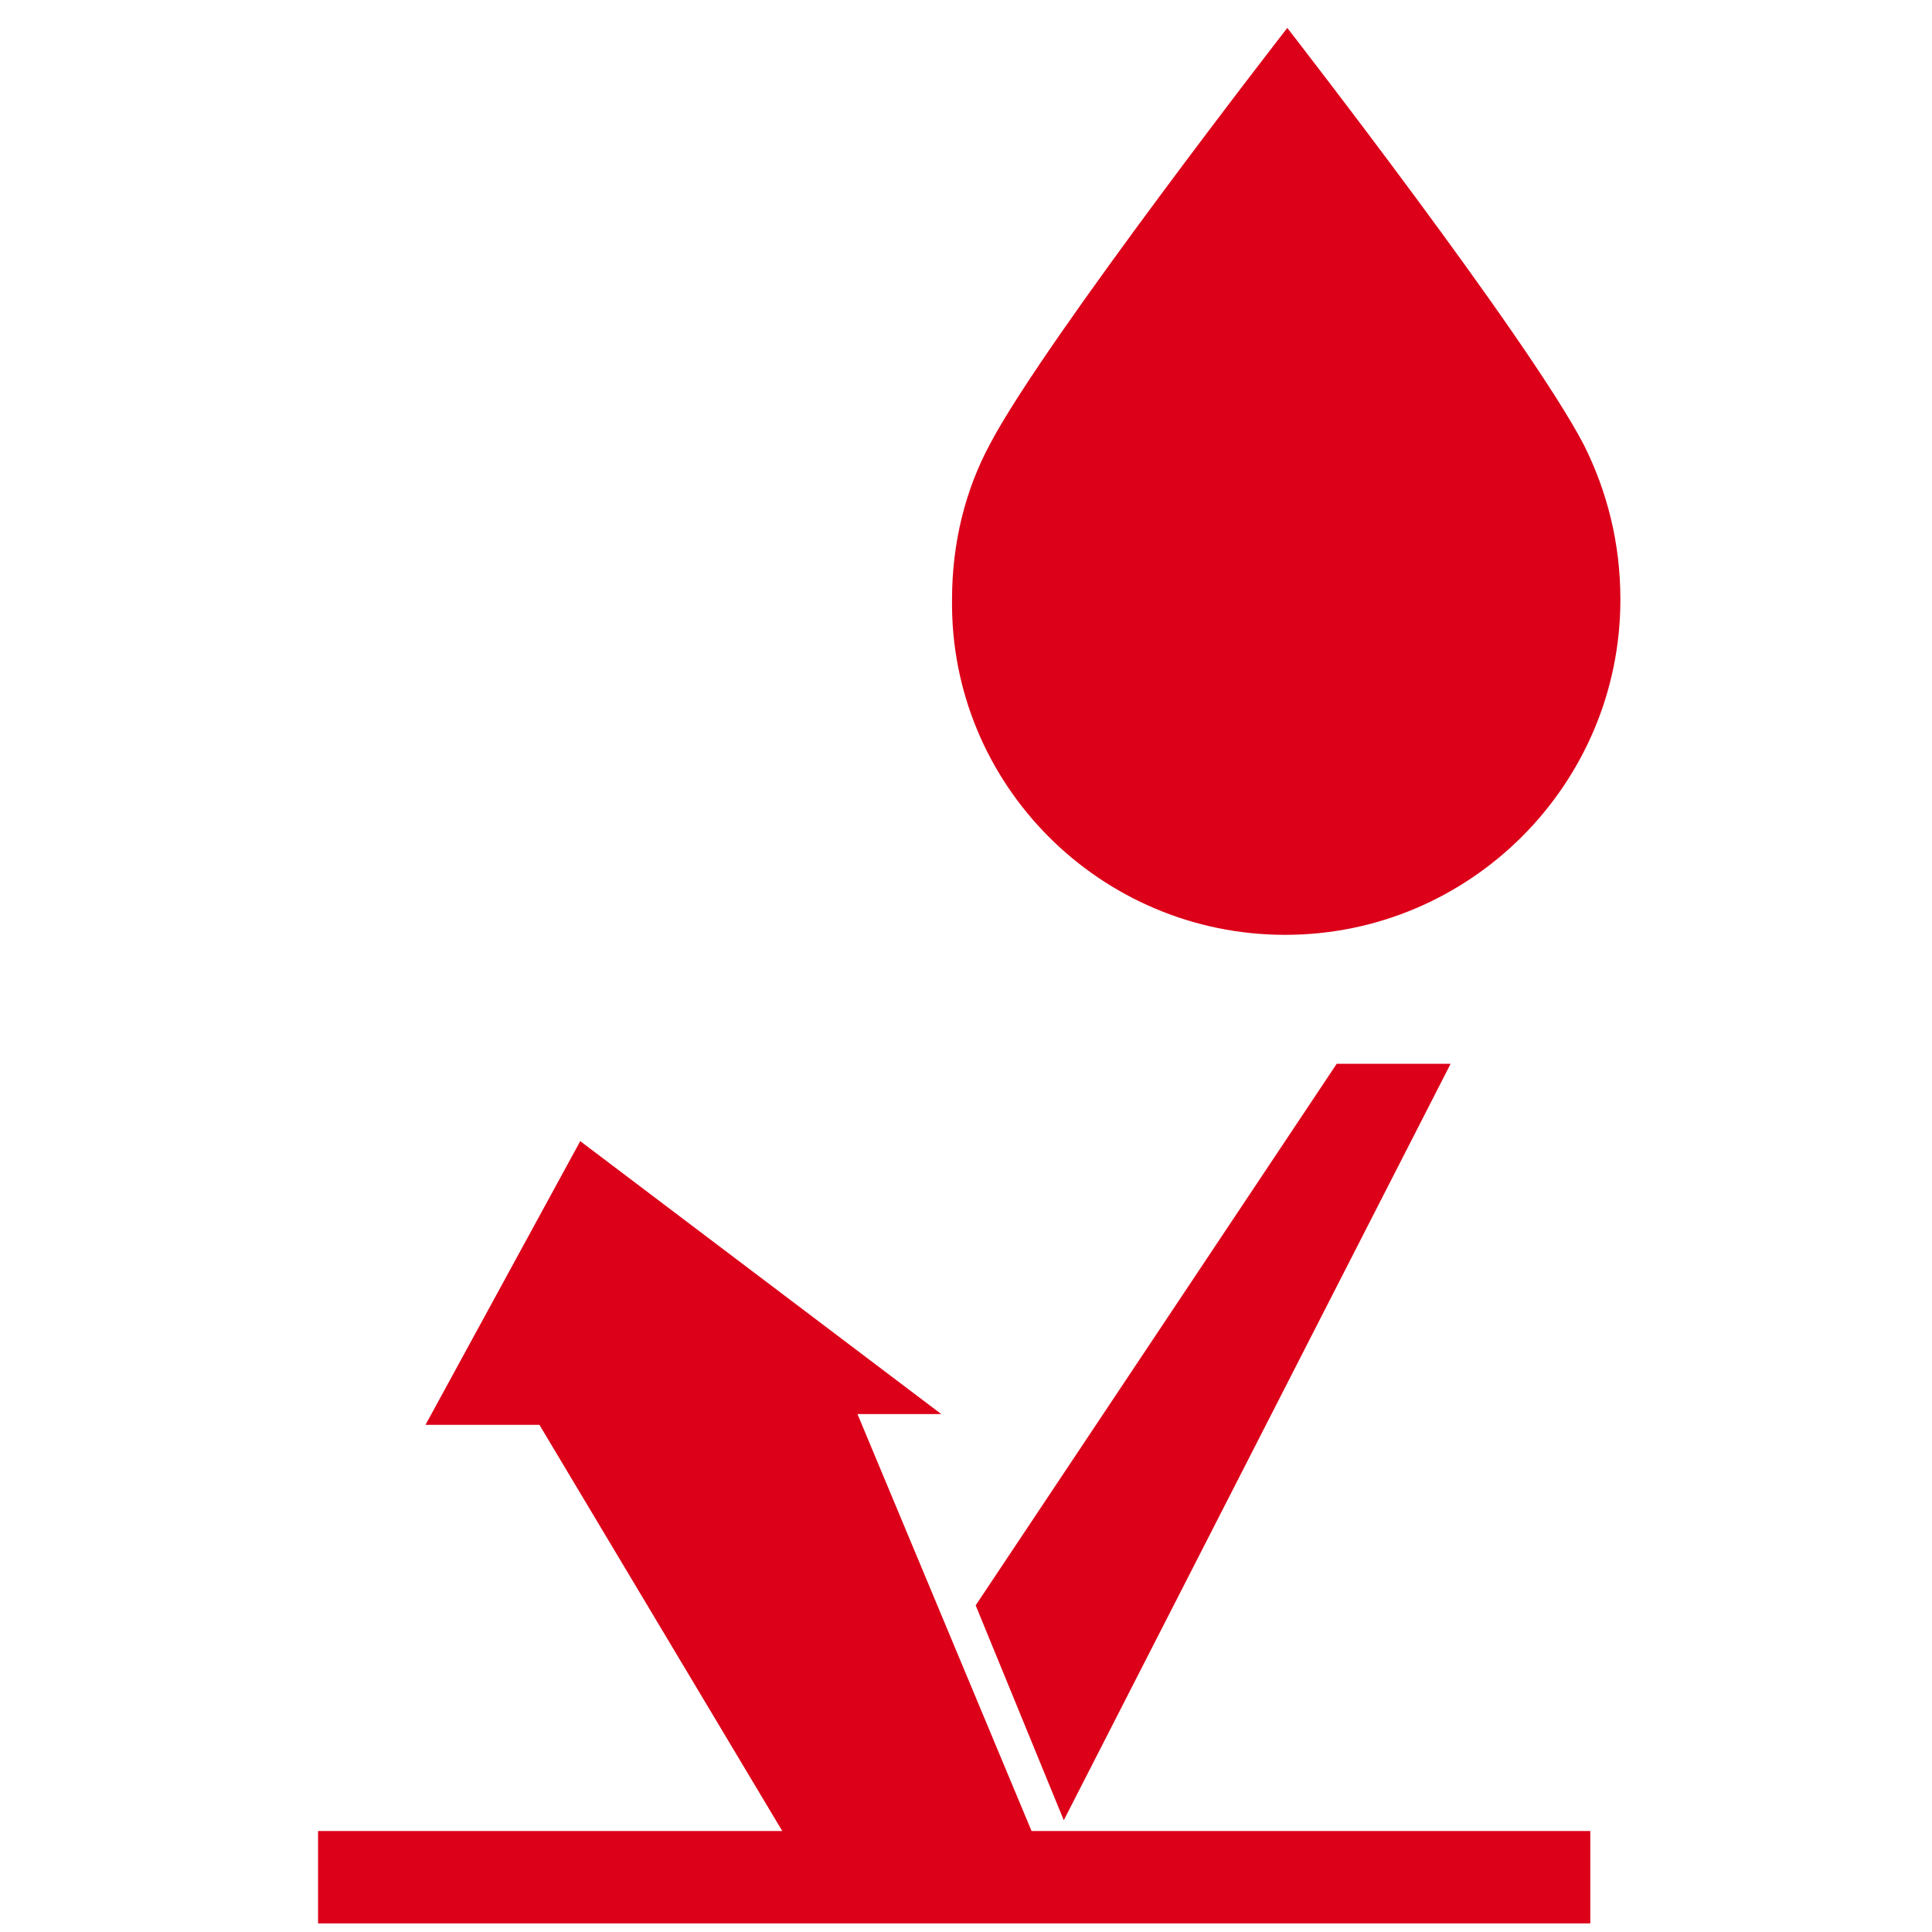 <?xml version="1.0" encoding="utf-8"?>
<!-- Generator: Adobe Illustrator 24.0.1, SVG Export Plug-In . SVG Version: 6.00 Build 0)  -->
<svg version="1.1" id="Layer_1" xmlns="http://www.w3.org/2000/svg" xmlns:xlink="http://www.w3.org/1999/xlink" x="0px" y="0px"
	 viewBox="0 0 89.9 89.9" style="enable-background:new 0 0 89.9 89.9;" xml:space="preserve">
<style type="text/css">
	.st0{fill:#DC0019;}
</style>
<g>
	<polygon class="st0" points="39.9,65.8 43.8,65.8 27,53.1 19.8,66.3 25.1,66.3 36.4,85.2 14.8,85.2 14.8,89.5 74,89.5 74,85.2 
		48,85.2 	"/>
	<polygon class="st0" points="49.5,84.7 67.5,49.5 62.2,49.5 45.4,74.7 	"/>
	<path class="st0" d="M59.8,43.5c8.6,0,15.6-7,15.6-15.6c0-2.6-0.6-5-1.7-7.2c-2.6-5-13.8-19.4-13.8-19.4S48.7,15.7,46.1,20.6
		c-1.2,2.2-1.8,4.7-1.8,7.3C44.2,36.5,51.2,43.5,59.8,43.5z"/>
</g>
</svg>
